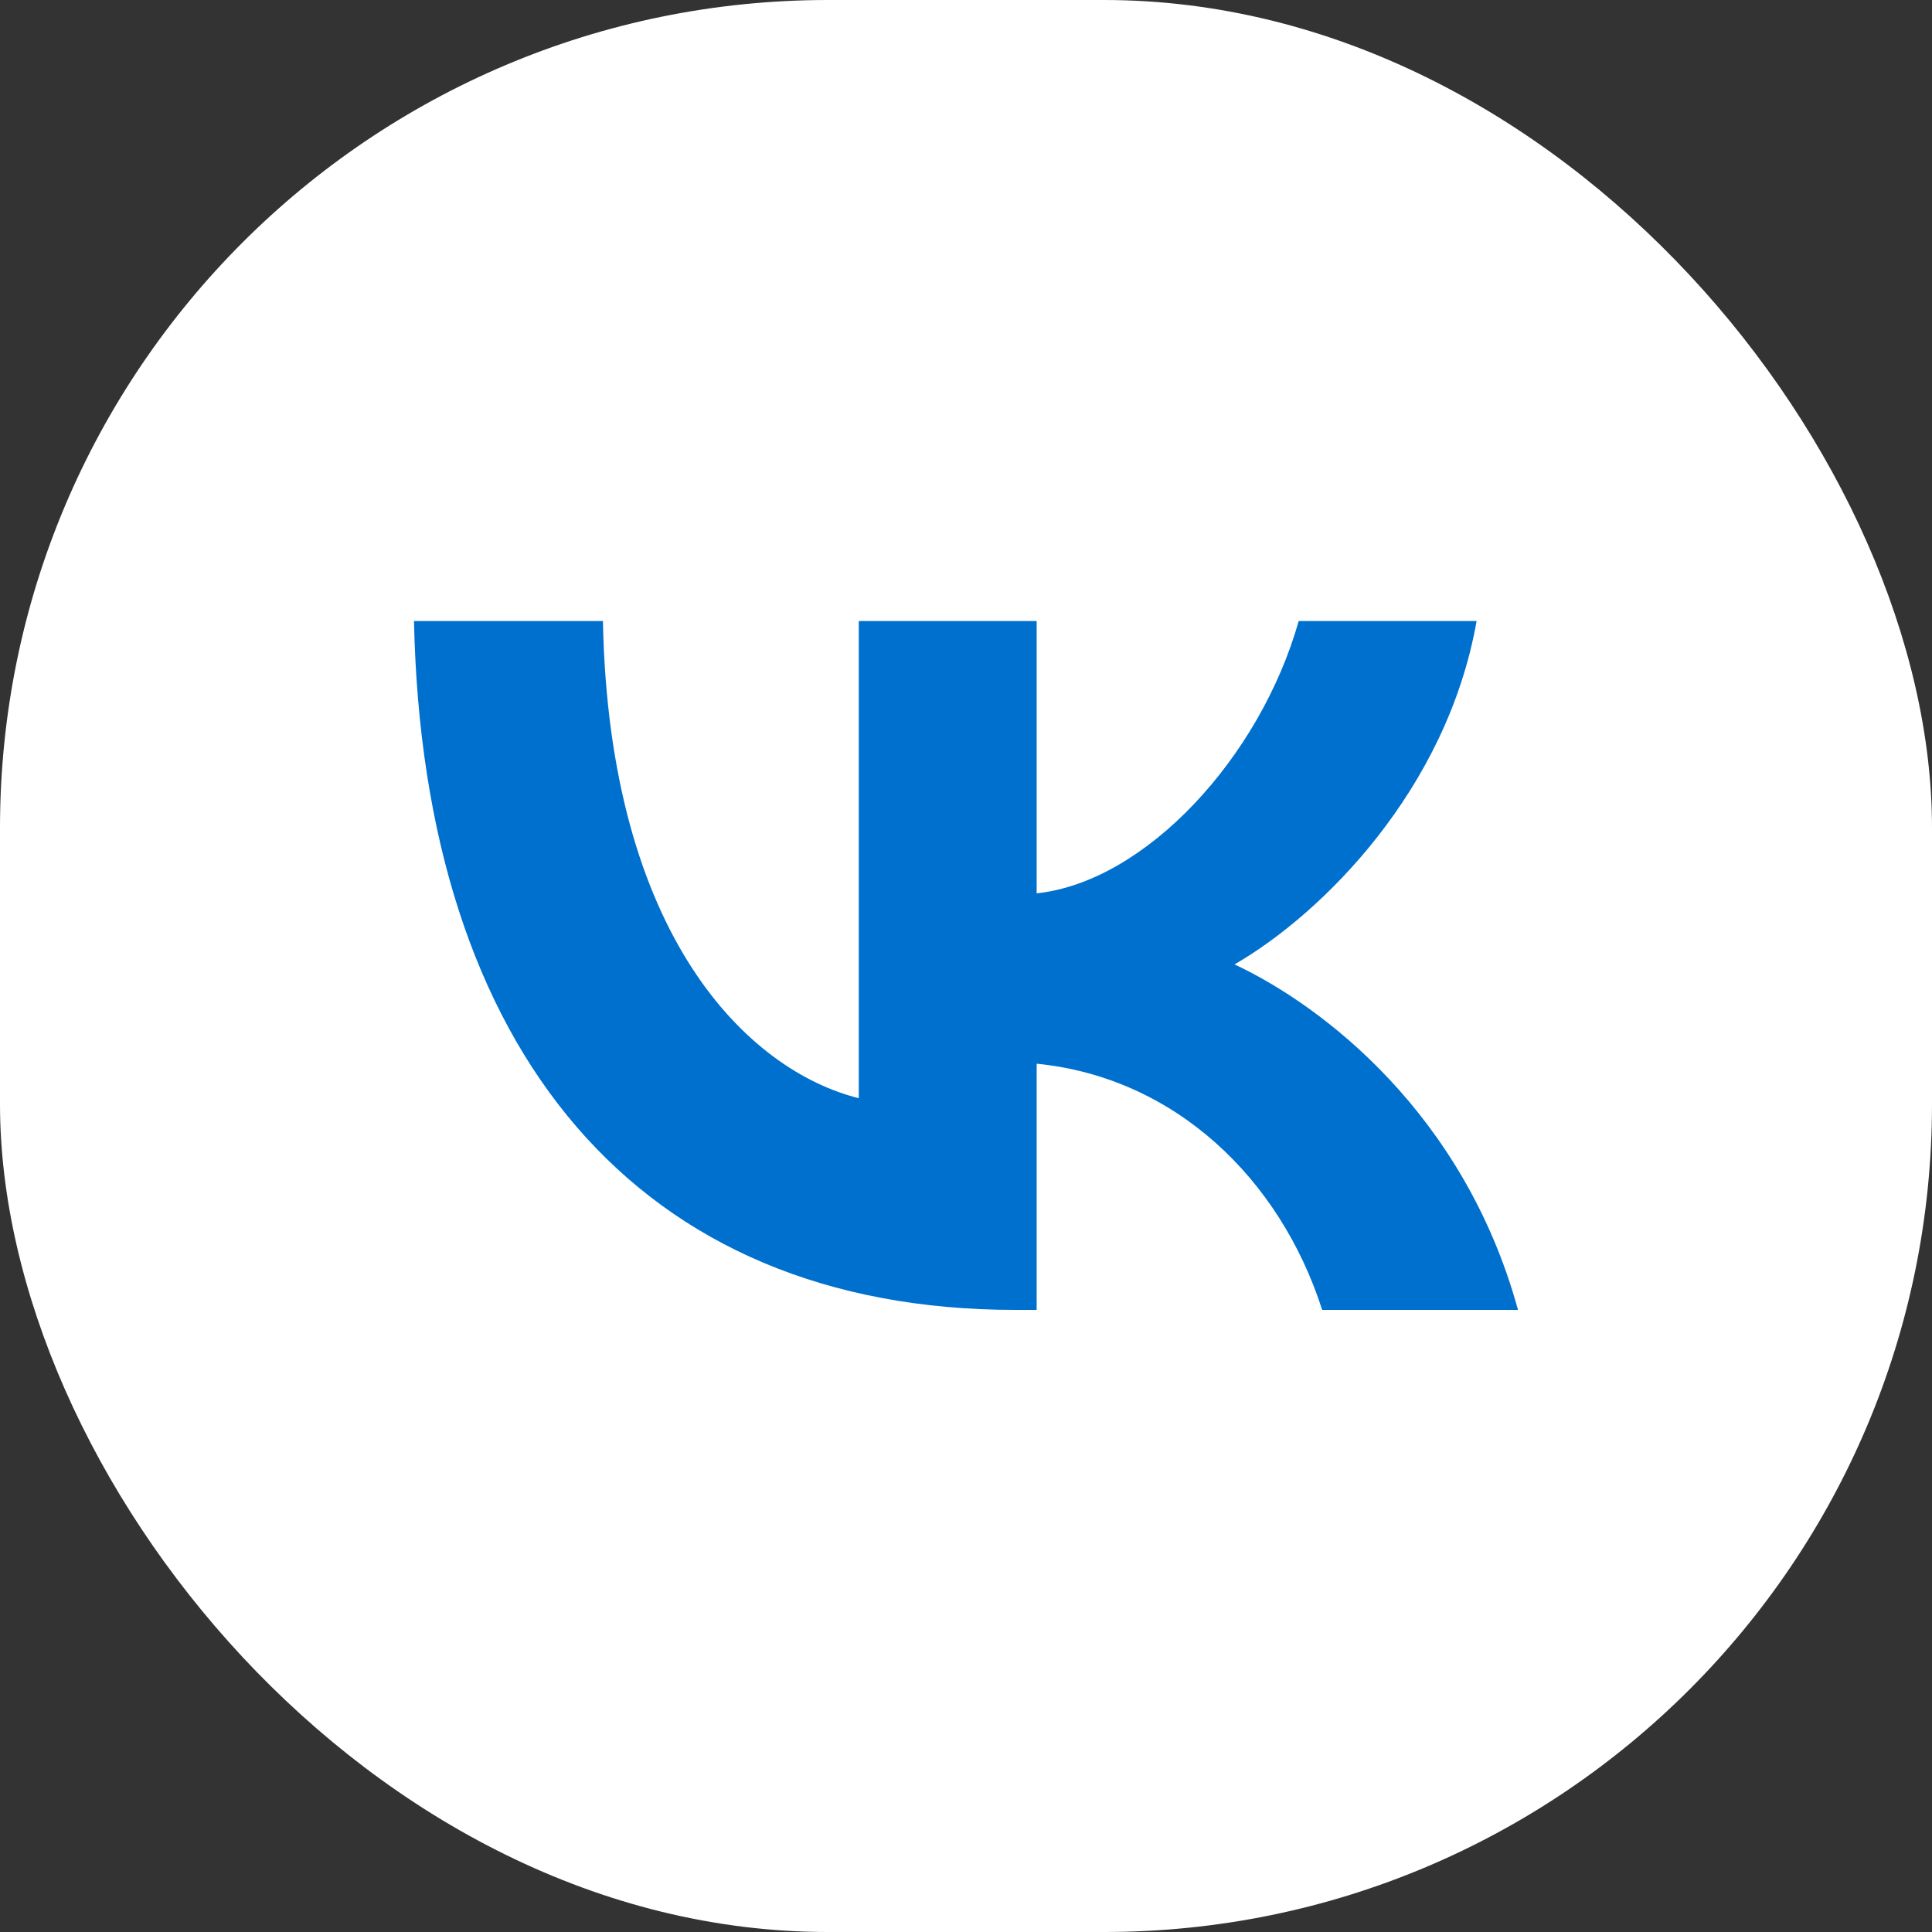 <?xml version="1.0" encoding="UTF-8"?> <svg xmlns="http://www.w3.org/2000/svg" width="28" height="28" viewBox="0 0 28 28" fill="none"><rect x="0" y="0" width="28" height="28" fill="#333333" stroke="none"/><rect width="28" height="28" rx="12" fill="white"></rect><path d="M14.714 18.984C9.248 18.984 6.13 15.236 6 9H8.738C8.828 13.577 10.847 15.516 12.446 15.916V9H15.024V12.947C16.603 12.778 18.262 10.979 18.822 9H21.4C20.971 11.438 19.172 13.237 17.892 13.977C19.172 14.576 21.221 16.145 22 18.984H19.162C18.552 17.085 17.033 15.616 15.024 15.416V18.984H14.714Z" fill="#0070CF"></path></svg> 